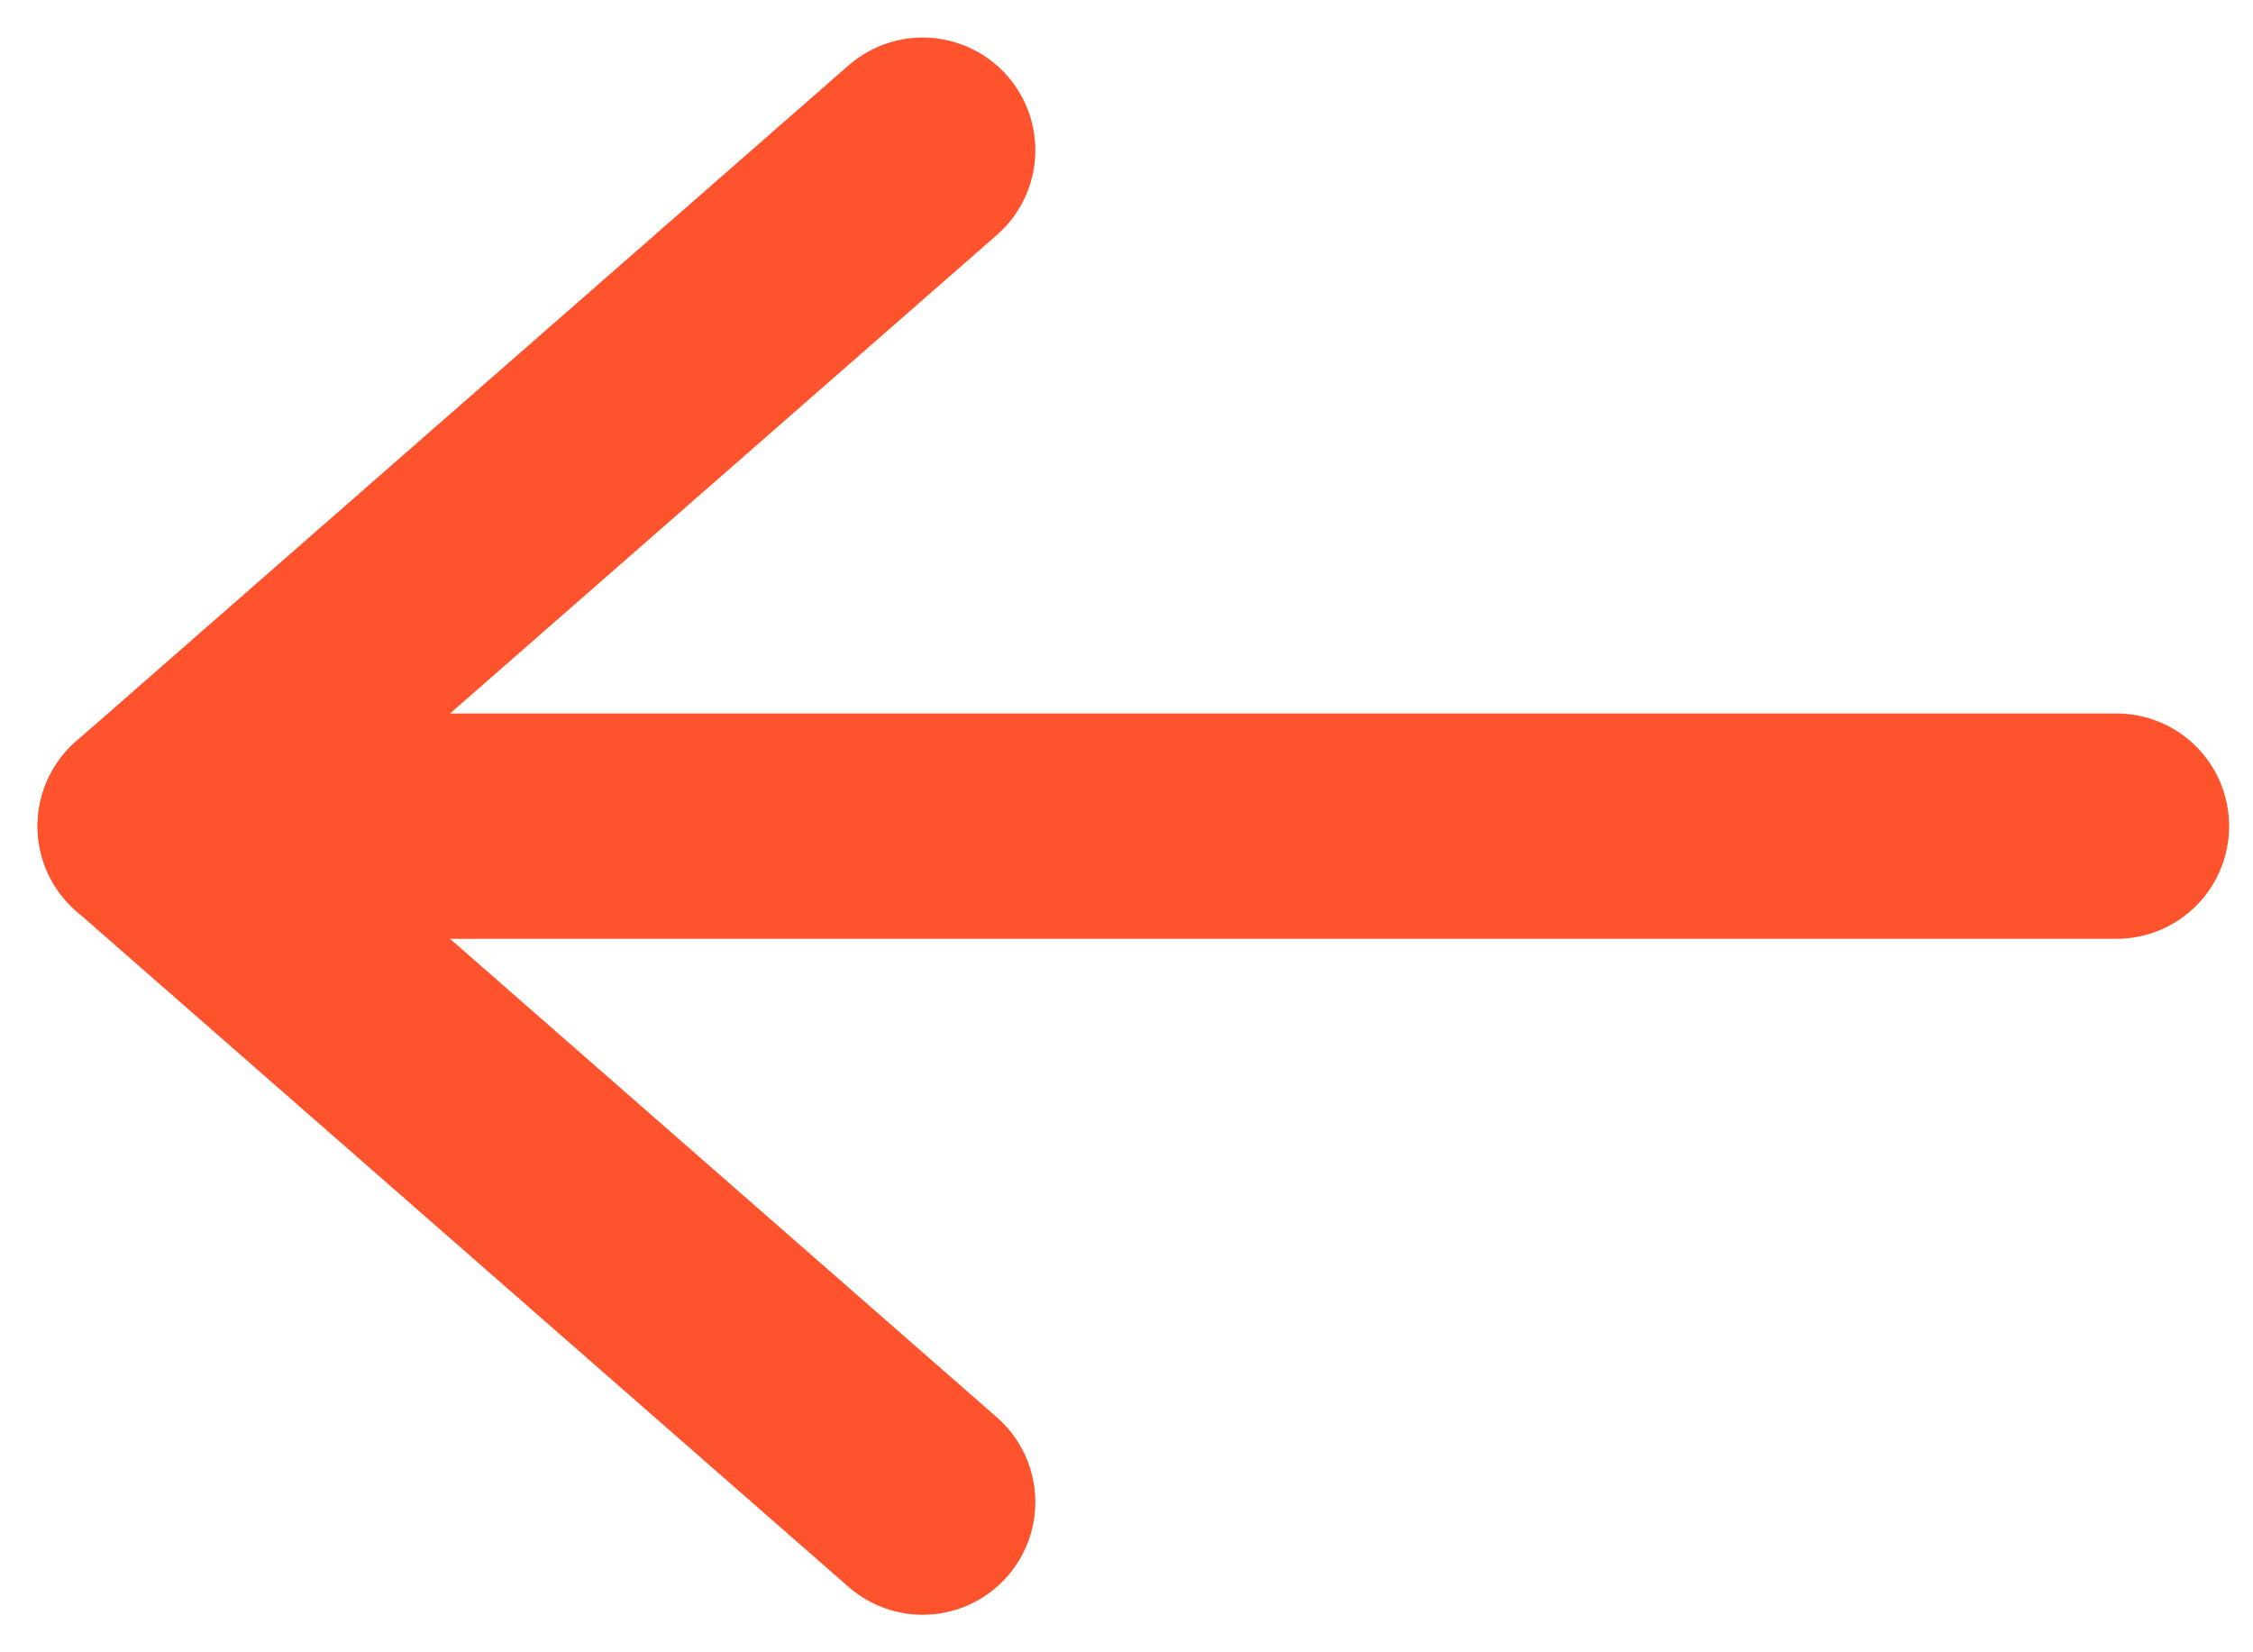 <svg width="15" height="11" viewBox="0 0 15 11" fill="none" xmlns="http://www.w3.org/2000/svg">
<path d="M14.091 5.5H1" stroke="#FF532E" stroke-width="1.5" stroke-linecap="round" stroke-linejoin="round"/>
<path d="M6.143 10L1 5.5L6.143 1" stroke="#FF532E" stroke-width="1.5" stroke-linecap="round" stroke-linejoin="round"/>
</svg>
